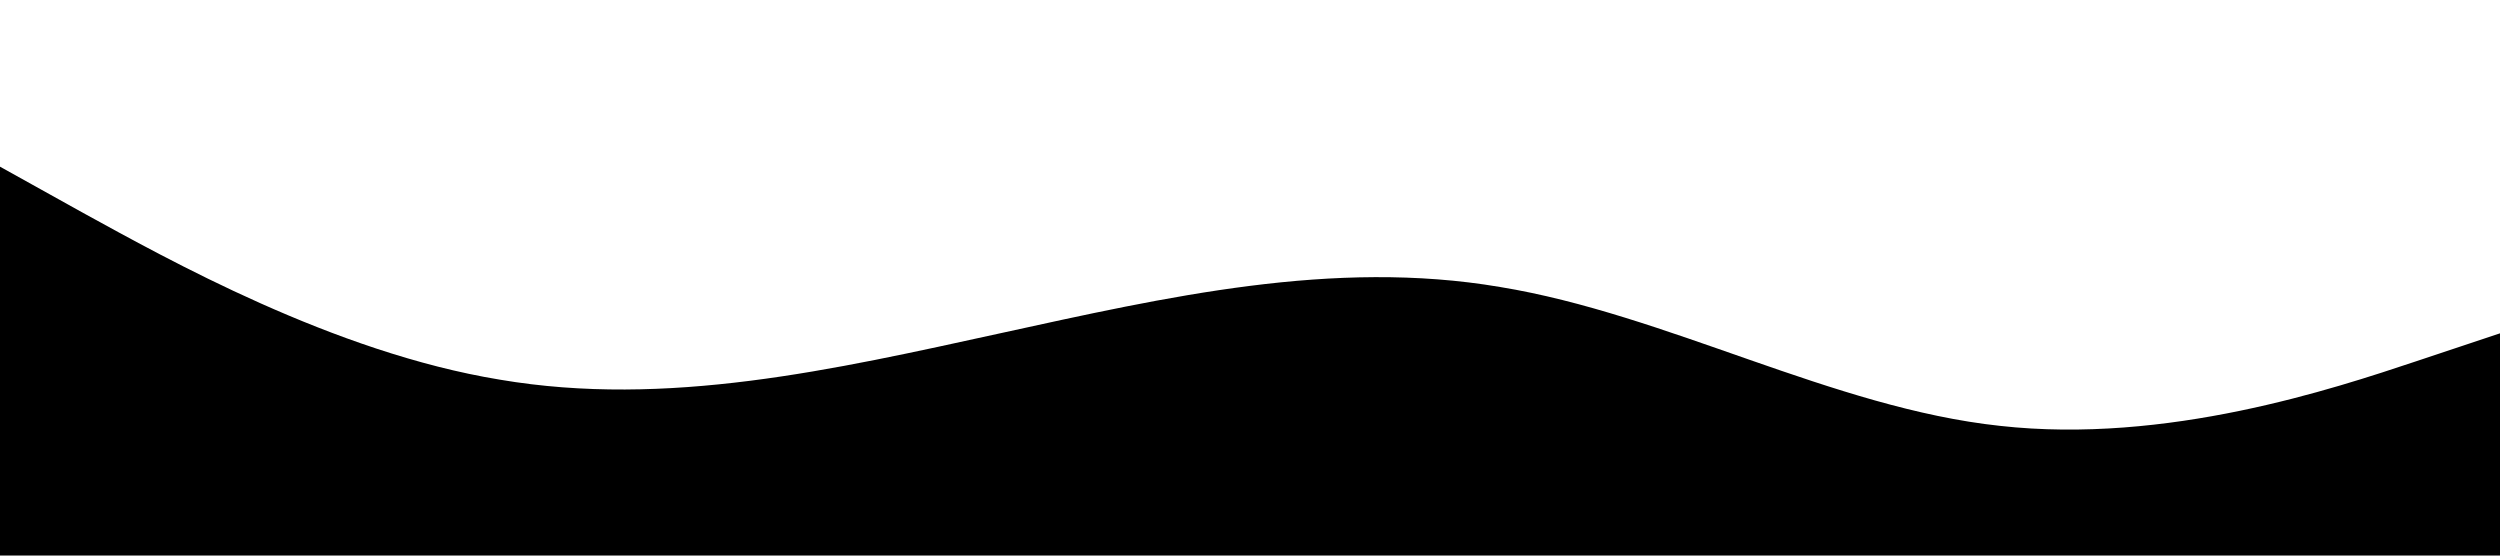 <?xml version="1.0" encoding="UTF-8" standalone="no"?> <svg xmlns="http://www.w3.org/2000/svg" viewBox="0 0 1440 320"> <path fill="#000000" fill-opacity="1" d="M0,96L48,122.7C96,149,192,203,288,218.7C384,235,480,213,576,192C672,171,768,149,864,165.3C960,181,1056,235,1152,245.3C1248,256,1344,224,1392,208L1440,192L1440,320L1392,320C1344,320,1248,320,1152,320C1056,320,960,320,864,320C768,320,672,320,576,320C480,320,384,320,288,320C192,320,96,320,48,320L0,320Z"></path> </svg> 
